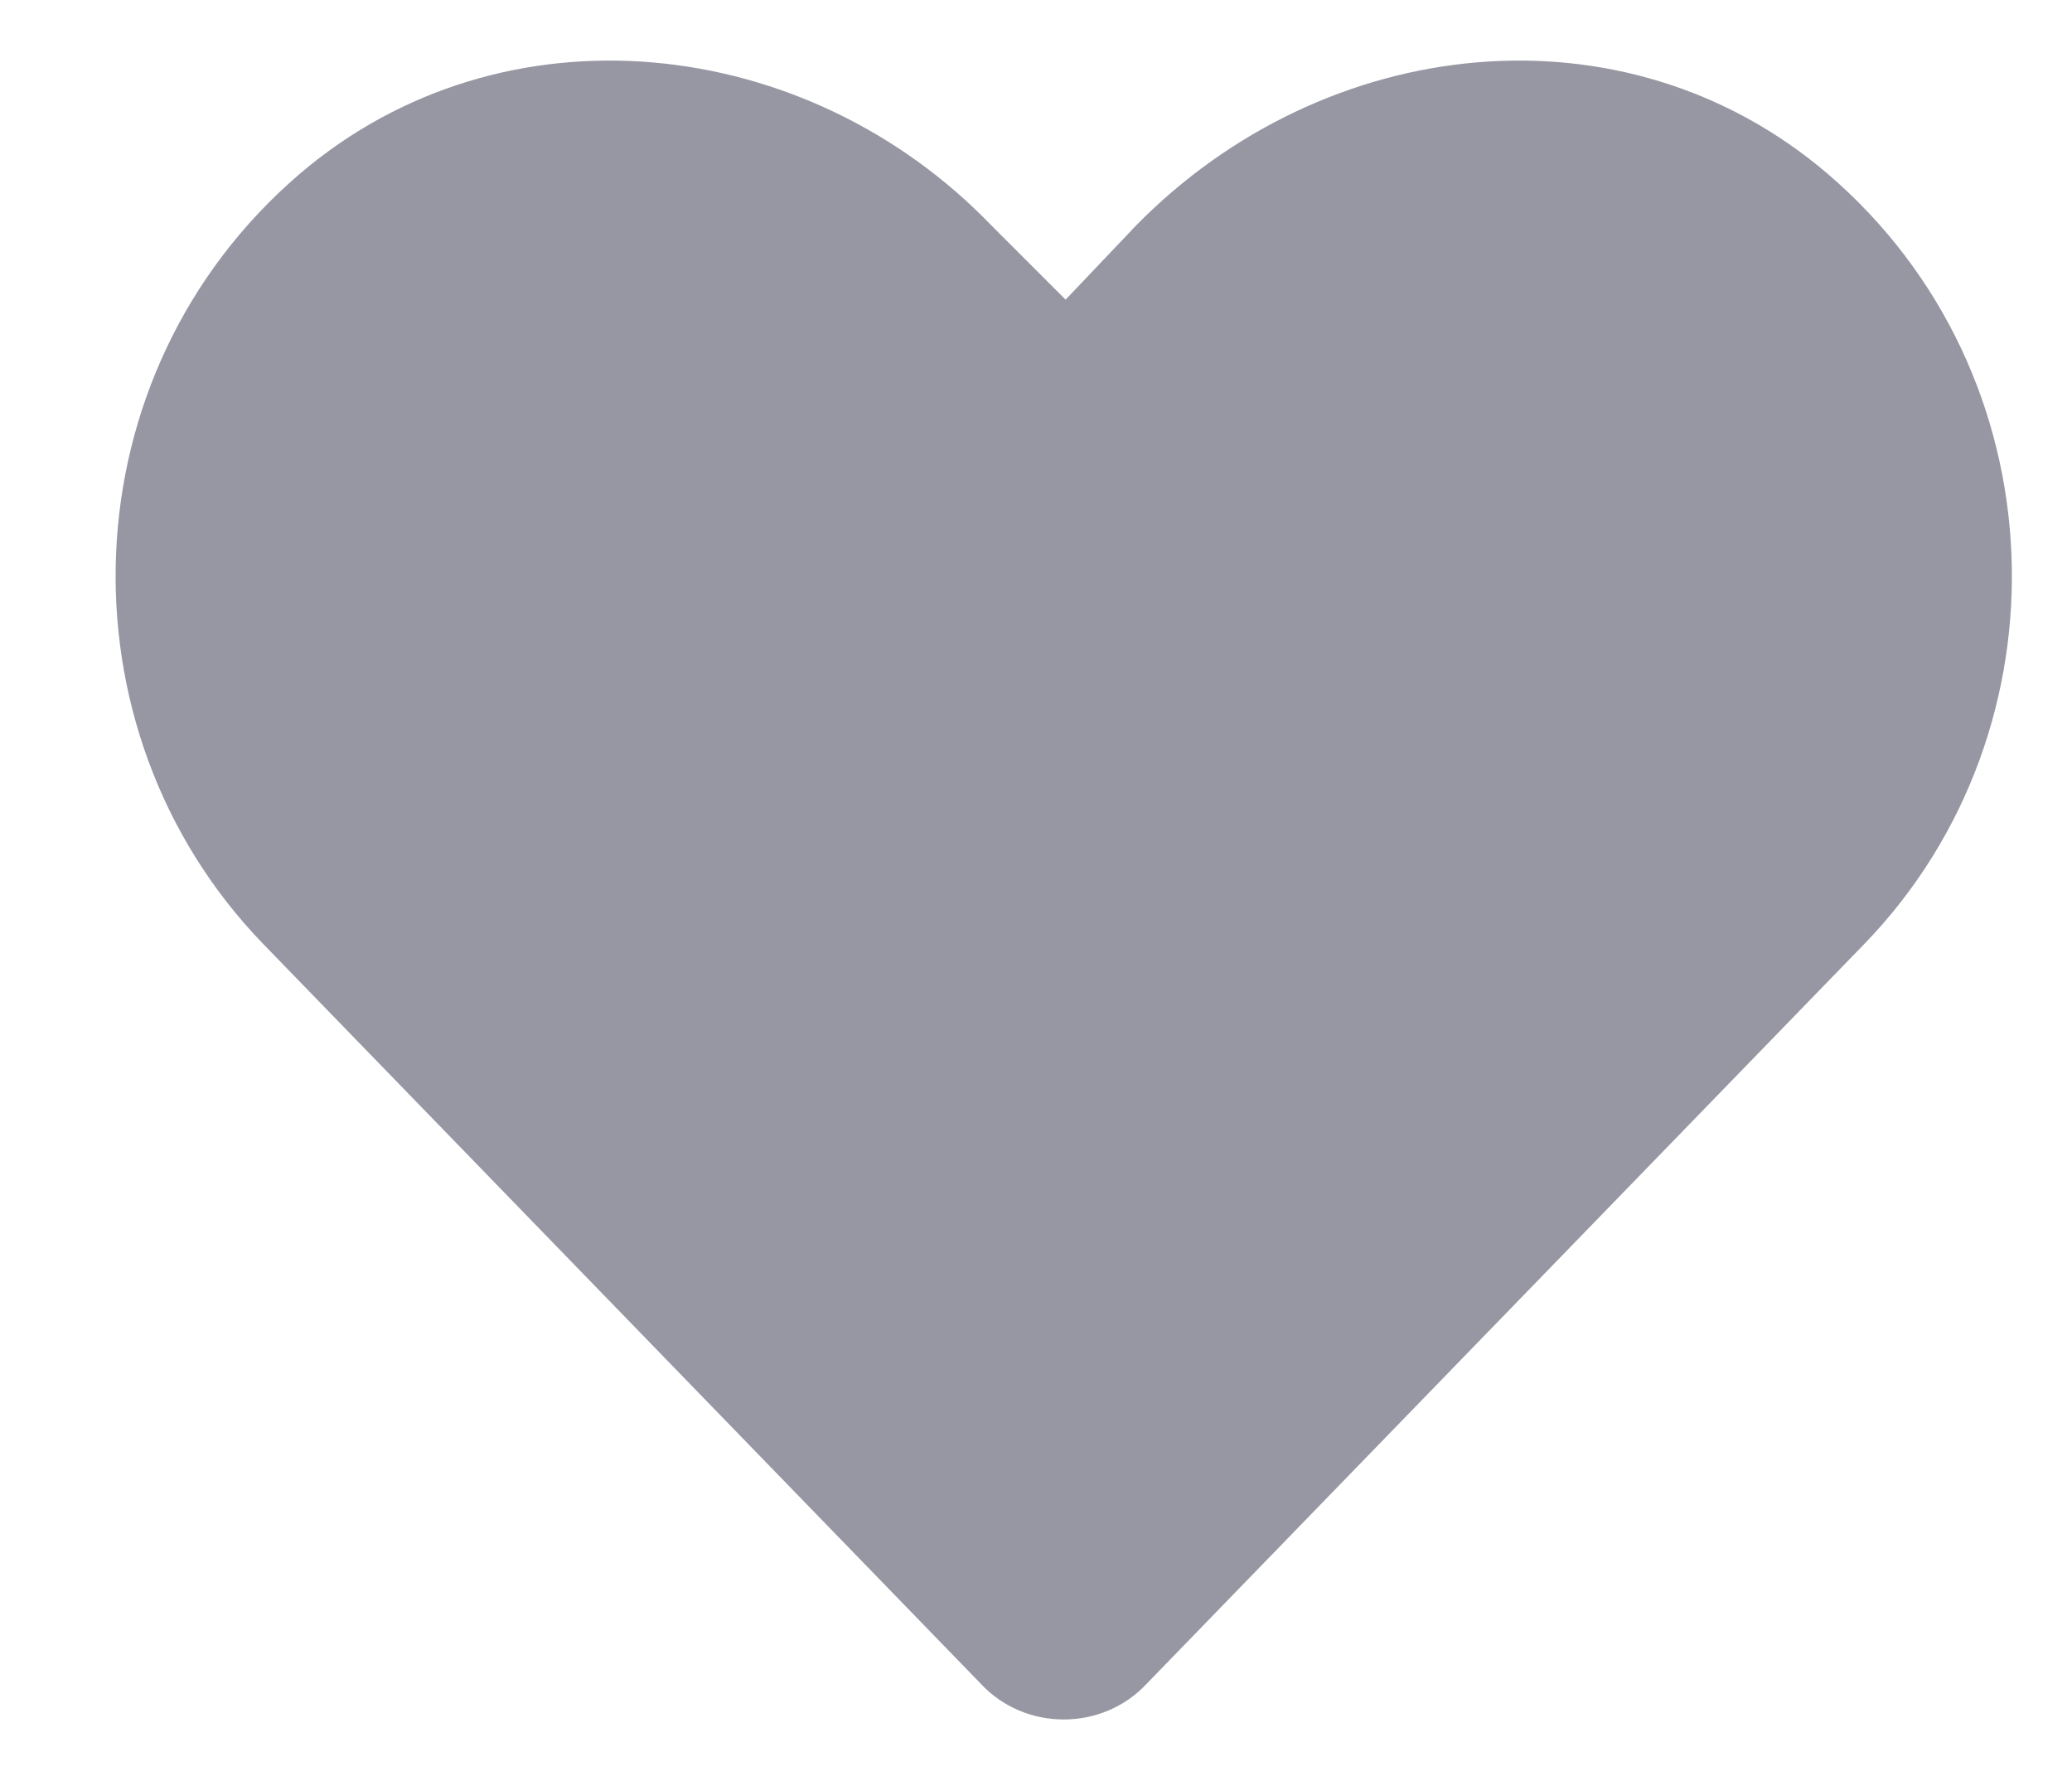 <svg width="35" height="30" viewBox="0 0 35 30" fill="none" xmlns="http://www.w3.org/2000/svg">
<path d="M30.875 2.938C34.812 6.312 35 12.312 31.5 15.938L19.375 28.438C18.625 29.25 17.312 29.25 16.562 28.438L4.438 15.938C0.938 12.312 1.125 6.312 5.062 2.938C8.5 0 13.625 0.562 16.75 3.812L18 5.062L19.188 3.812C22.375 0.562 27.438 0 30.875 2.938Z" fill="#9697A3"/>
</svg>
